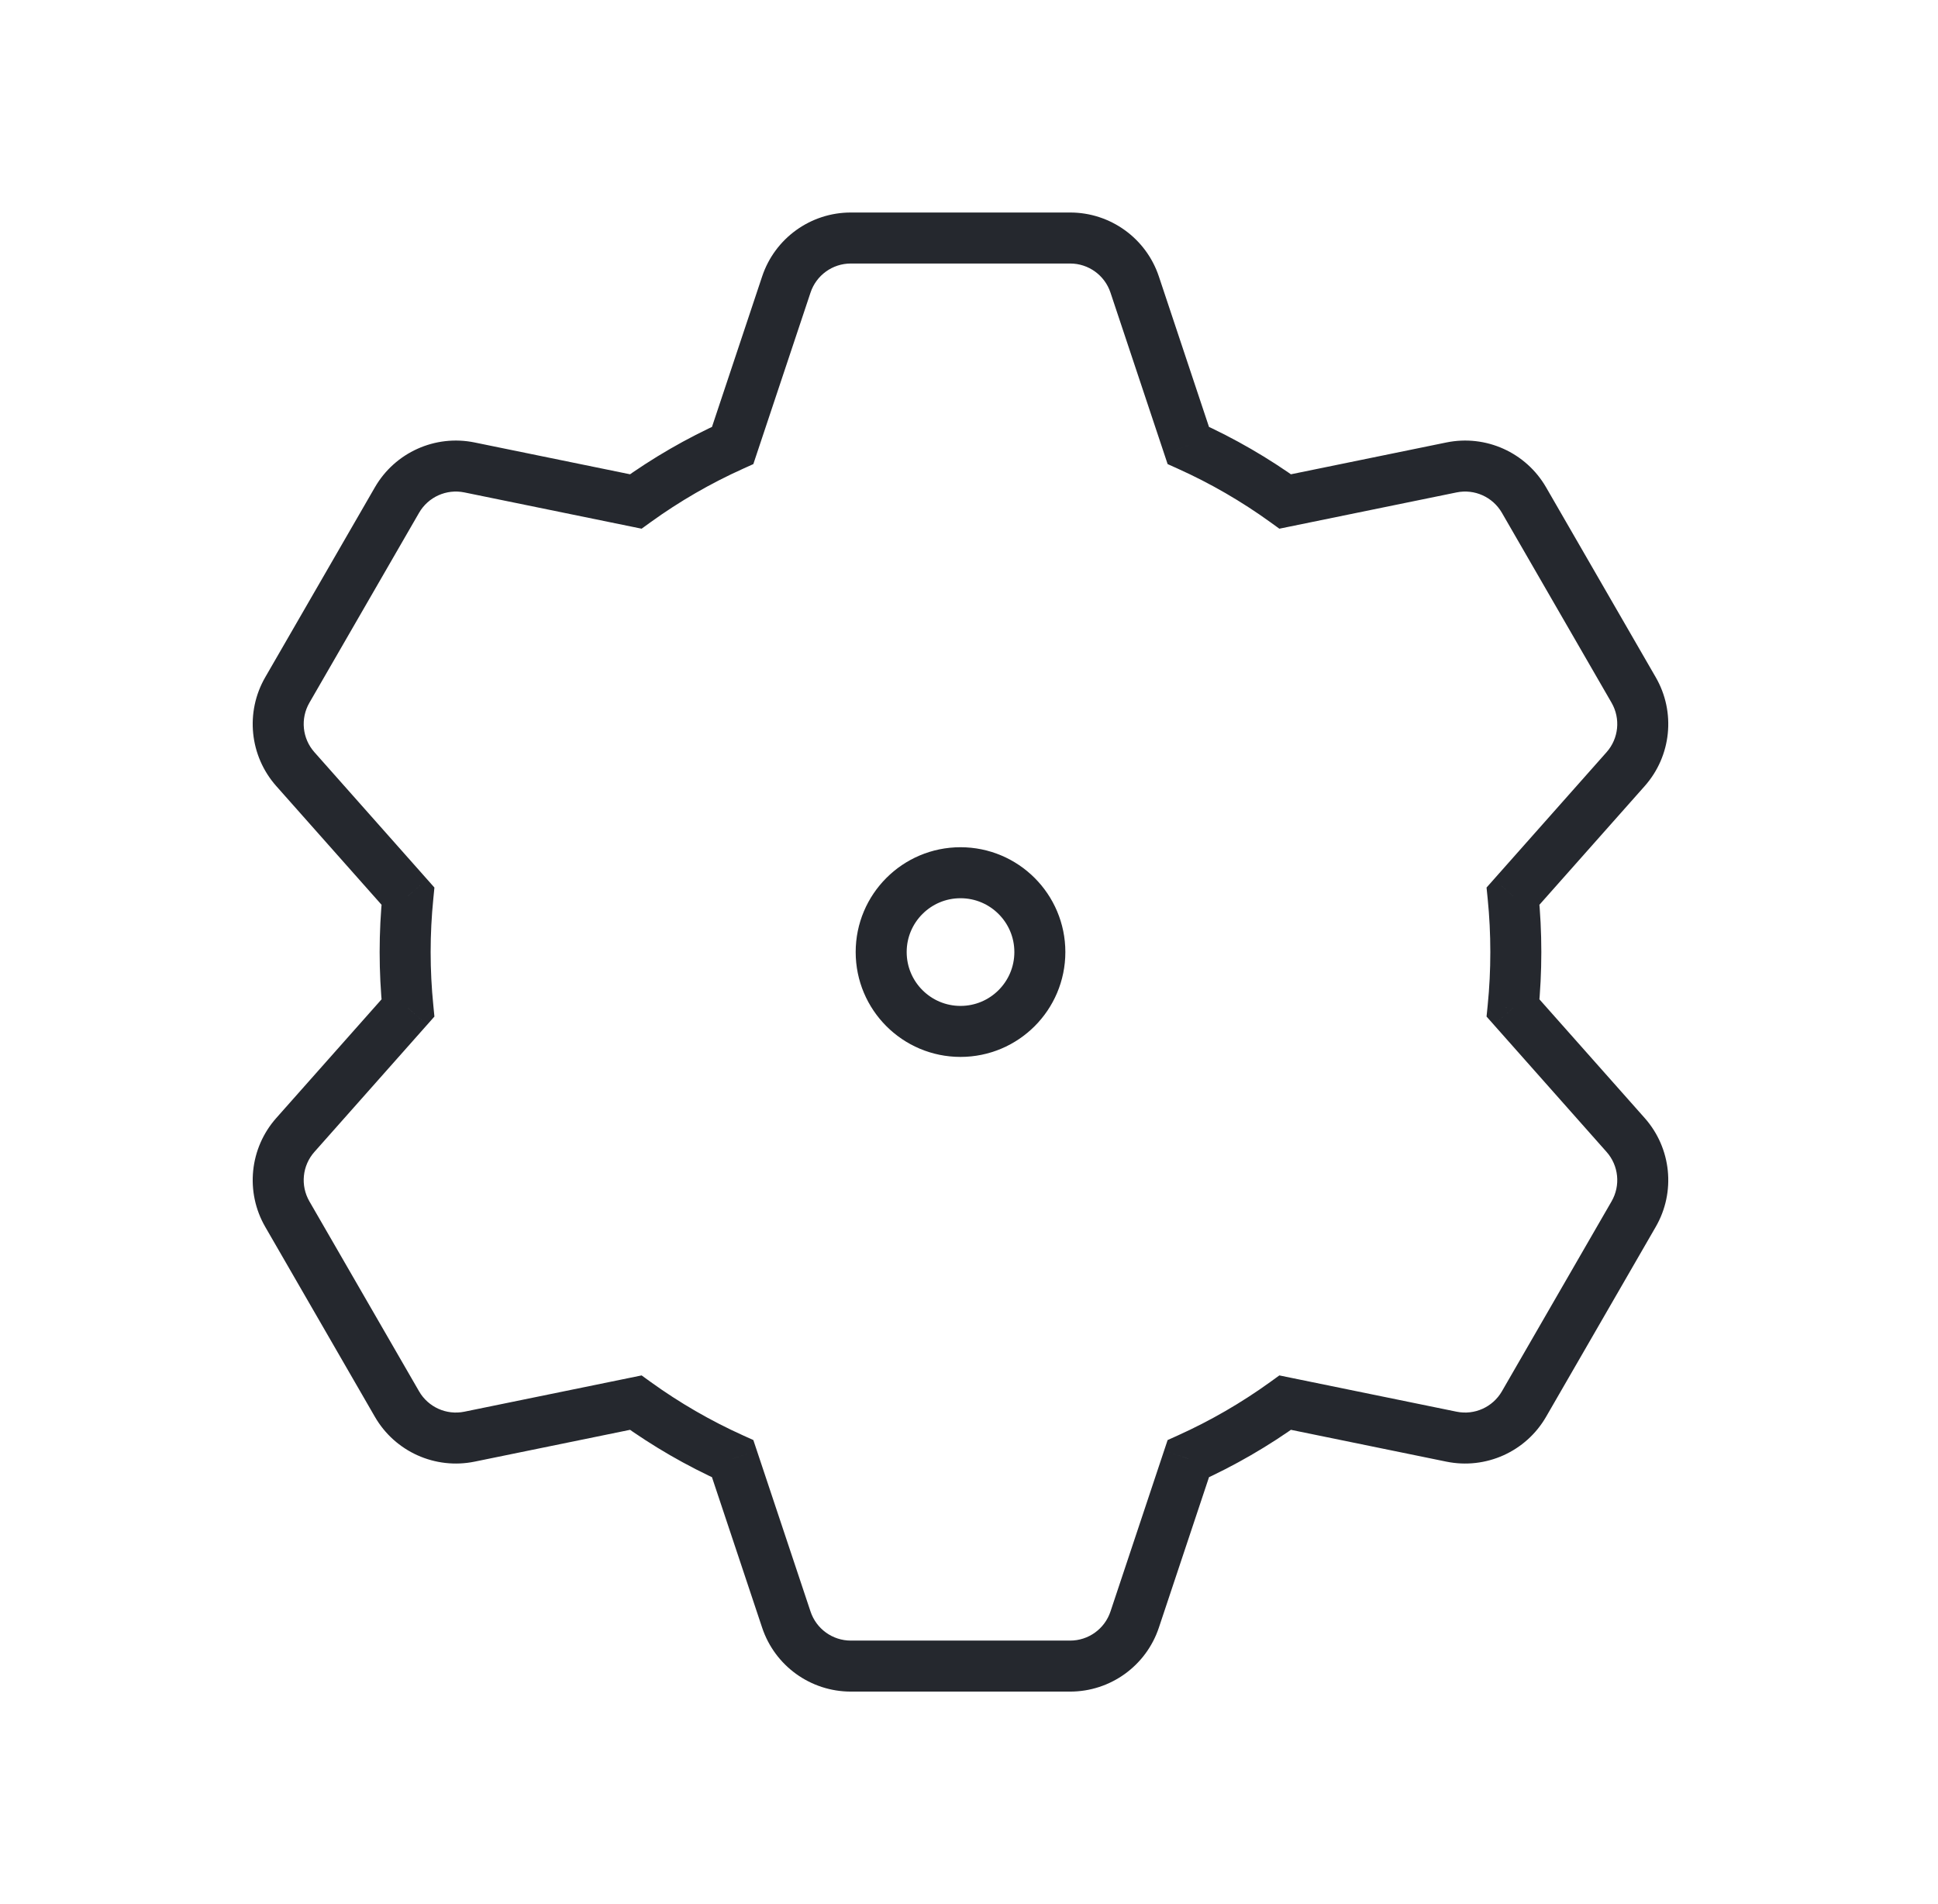 <svg width="57" height="56" viewBox="0 0 57 56" fill="none" xmlns="http://www.w3.org/2000/svg">
<path d="M23.127 8.368L22.416 8.13V8.13L23.127 8.368ZM21.55 13.1L21.858 13.784L22.157 13.649L22.261 13.337L21.55 13.1ZM18.699 14.748L18.549 15.483L18.871 15.549L19.138 15.356L18.699 14.748ZM13.809 13.748L13.658 14.482L13.809 13.748ZM11.676 14.707L11.026 14.332L11.676 14.707ZM8.451 20.293L7.801 19.918H7.801L8.451 20.293ZM8.686 22.62L9.247 22.122L8.686 22.62ZM11.998 26.355L12.745 26.43L12.777 26.103L12.559 25.857L11.998 26.355ZM11.998 29.645L12.559 30.143L12.777 29.897L12.745 29.57L11.998 29.645ZM8.686 33.38L9.247 33.878H9.247L8.686 33.38ZM8.451 35.707L9.1 35.332H9.1L8.451 35.707ZM11.676 41.293L11.026 41.668H11.026L11.676 41.293ZM13.809 42.252L13.658 41.518H13.658L13.809 42.252ZM18.699 41.252L19.138 40.644L18.871 40.451L18.549 40.517L18.699 41.252ZM21.55 42.9L22.261 42.663L22.157 42.352L21.858 42.217L21.55 42.9ZM23.127 47.633L23.839 47.395L23.127 47.633ZM33.372 47.633L32.661 47.395L33.372 47.633ZM34.95 42.9L34.642 42.217L34.342 42.352L34.238 42.663L34.95 42.9ZM37.8 41.252L37.95 40.517L37.628 40.451L37.361 40.644L37.8 41.252ZM42.691 42.252L42.54 42.987L42.691 42.252ZM44.824 41.293L44.174 40.918L44.824 41.293ZM48.049 35.707L48.698 36.082L48.698 36.082L48.049 35.707ZM47.813 33.38L47.252 33.878L47.813 33.38ZM44.501 29.645L43.755 29.57L43.722 29.897L43.94 30.143L44.501 29.645ZM44.501 26.355L43.94 25.857L43.722 26.103L43.755 26.43L44.501 26.355ZM47.813 22.62L47.252 22.122L47.813 22.62ZM48.049 20.293L47.399 20.668V20.668L48.049 20.293ZM44.824 14.707L44.174 15.082V15.082L44.824 14.707ZM42.691 13.748L42.841 14.482L42.691 13.748ZM37.8 14.748L37.361 15.356L37.628 15.549L37.95 15.483L37.8 14.748ZM34.95 13.1L34.238 13.337L34.342 13.649L34.642 13.784L34.95 13.1ZM33.372 8.368L34.084 8.13L33.372 8.368ZM23.839 8.605C24.009 8.094 24.486 7.75 25.024 7.75V6.25C23.841 6.25 22.79 7.007 22.416 8.13L23.839 8.605ZM22.261 13.337L23.839 8.605L22.416 8.13L20.838 12.863L22.261 13.337ZM19.138 15.356C19.985 14.745 20.896 14.217 21.858 13.784L21.242 12.416C20.186 12.891 19.188 13.47 18.26 14.14L19.138 15.356ZM13.658 14.482L18.549 15.483L18.85 14.014L13.959 13.013L13.658 14.482ZM12.325 15.082C12.594 14.616 13.131 14.374 13.658 14.482L13.959 13.013C12.8 12.775 11.618 13.307 11.026 14.332L12.325 15.082ZM9.1 20.668L12.325 15.082L11.026 14.332L7.801 19.918L9.1 20.668ZM9.247 22.122C8.89 21.72 8.831 21.134 9.1 20.668L7.801 19.918C7.209 20.943 7.34 22.232 8.125 23.118L9.247 22.122ZM12.559 25.857L9.247 22.122L8.125 23.118L11.437 26.852L12.559 25.857ZM12.666 28C12.666 27.47 12.693 26.946 12.745 26.43L11.252 26.28C11.195 26.846 11.166 27.42 11.166 28H12.666ZM12.745 29.57C12.693 29.054 12.666 28.53 12.666 28H11.166C11.166 28.58 11.195 29.154 11.252 29.72L12.745 29.57ZM9.247 33.878L12.559 30.143L11.437 29.148L8.125 32.882L9.247 33.878ZM9.1 35.332C8.831 34.866 8.89 34.28 9.247 33.878L8.125 32.882C7.34 33.768 7.209 35.057 7.801 36.082L9.1 35.332ZM12.325 40.918L9.1 35.332L7.801 36.082L11.026 41.668L12.325 40.918ZM13.658 41.518C13.131 41.626 12.594 41.384 12.325 40.918L11.026 41.668C11.618 42.693 12.8 43.224 13.959 42.987L13.658 41.518ZM18.549 40.517L13.658 41.518L13.959 42.987L18.85 41.986L18.549 40.517ZM21.858 42.217C20.896 41.783 19.985 41.255 19.138 40.644L18.26 41.86C19.188 42.53 20.186 43.109 21.242 43.584L21.858 42.217ZM23.839 47.395L22.261 42.663L20.838 43.138L22.416 47.87L23.839 47.395ZM25.024 48.25C24.486 48.25 24.009 47.906 23.839 47.395L22.416 47.87C22.79 48.993 23.841 49.75 25.024 49.75V48.25ZM31.475 48.25H25.024V49.75H31.475V48.25ZM32.661 47.395C32.491 47.906 32.013 48.25 31.475 48.25V49.75C32.658 49.75 33.709 48.993 34.084 47.87L32.661 47.395ZM34.238 42.663L32.661 47.395L34.084 47.87L35.661 43.138L34.238 42.663ZM37.361 40.644C36.514 41.255 35.604 41.783 34.642 42.217L35.258 43.584C36.313 43.109 37.311 42.53 38.239 41.86L37.361 40.644ZM42.841 41.518L37.95 40.517L37.65 41.986L42.54 42.987L42.841 41.518ZM44.174 40.918C43.905 41.384 43.368 41.626 42.841 41.518L42.54 42.987C43.7 43.224 44.881 42.693 45.473 41.668L44.174 40.918ZM47.399 35.332L44.174 40.918L45.473 41.668L48.698 36.082L47.399 35.332ZM47.252 33.878C47.609 34.28 47.668 34.866 47.399 35.332L48.698 36.082C49.29 35.057 49.16 33.768 48.374 32.882L47.252 33.878ZM43.94 30.143L47.252 33.878L48.374 32.882L45.062 29.148L43.94 30.143ZM43.833 28C43.833 28.53 43.807 29.054 43.755 29.57L45.248 29.72C45.304 29.154 45.333 28.58 45.333 28H43.833ZM43.755 26.43C43.807 26.946 43.833 27.47 43.833 28H45.333C45.333 27.42 45.304 26.846 45.248 26.28L43.755 26.43ZM47.252 22.122L43.94 25.857L45.062 26.852L48.374 23.118L47.252 22.122ZM47.399 20.668C47.668 21.134 47.609 21.72 47.252 22.122L48.374 23.118C49.16 22.232 49.29 20.943 48.698 19.918L47.399 20.668ZM44.174 15.082L47.399 20.668L48.698 19.918L45.473 14.332L44.174 15.082ZM42.841 14.482C43.368 14.374 43.905 14.616 44.174 15.082L45.473 14.332C44.881 13.307 43.7 12.775 42.54 13.013L42.841 14.482ZM37.95 15.483L42.841 14.482L42.54 13.013L37.65 14.014L37.95 15.483ZM34.642 13.784C35.604 14.217 36.514 14.745 37.361 15.356L38.239 14.14C37.311 13.47 36.313 12.891 35.258 12.416L34.642 13.784ZM32.661 8.605L34.238 13.337L35.661 12.863L34.084 8.13L32.661 8.605ZM31.475 7.75C32.013 7.75 32.491 8.094 32.661 8.605L34.084 8.13C33.709 7.007 32.658 6.25 31.475 6.25V7.75ZM25.024 7.75H31.475V6.25H25.024V7.75Z" fill="#25282E"/>
<path fill-rule="evenodd" clip-rule="evenodd" d="M28.25 30.334C29.539 30.334 30.584 29.289 30.584 28C30.584 26.712 29.539 25.667 28.25 25.667C26.962 25.667 25.917 26.712 25.917 28C25.917 29.289 26.962 30.334 28.25 30.334Z" stroke="#25282E" stroke-width="1.5"/>
</svg>
